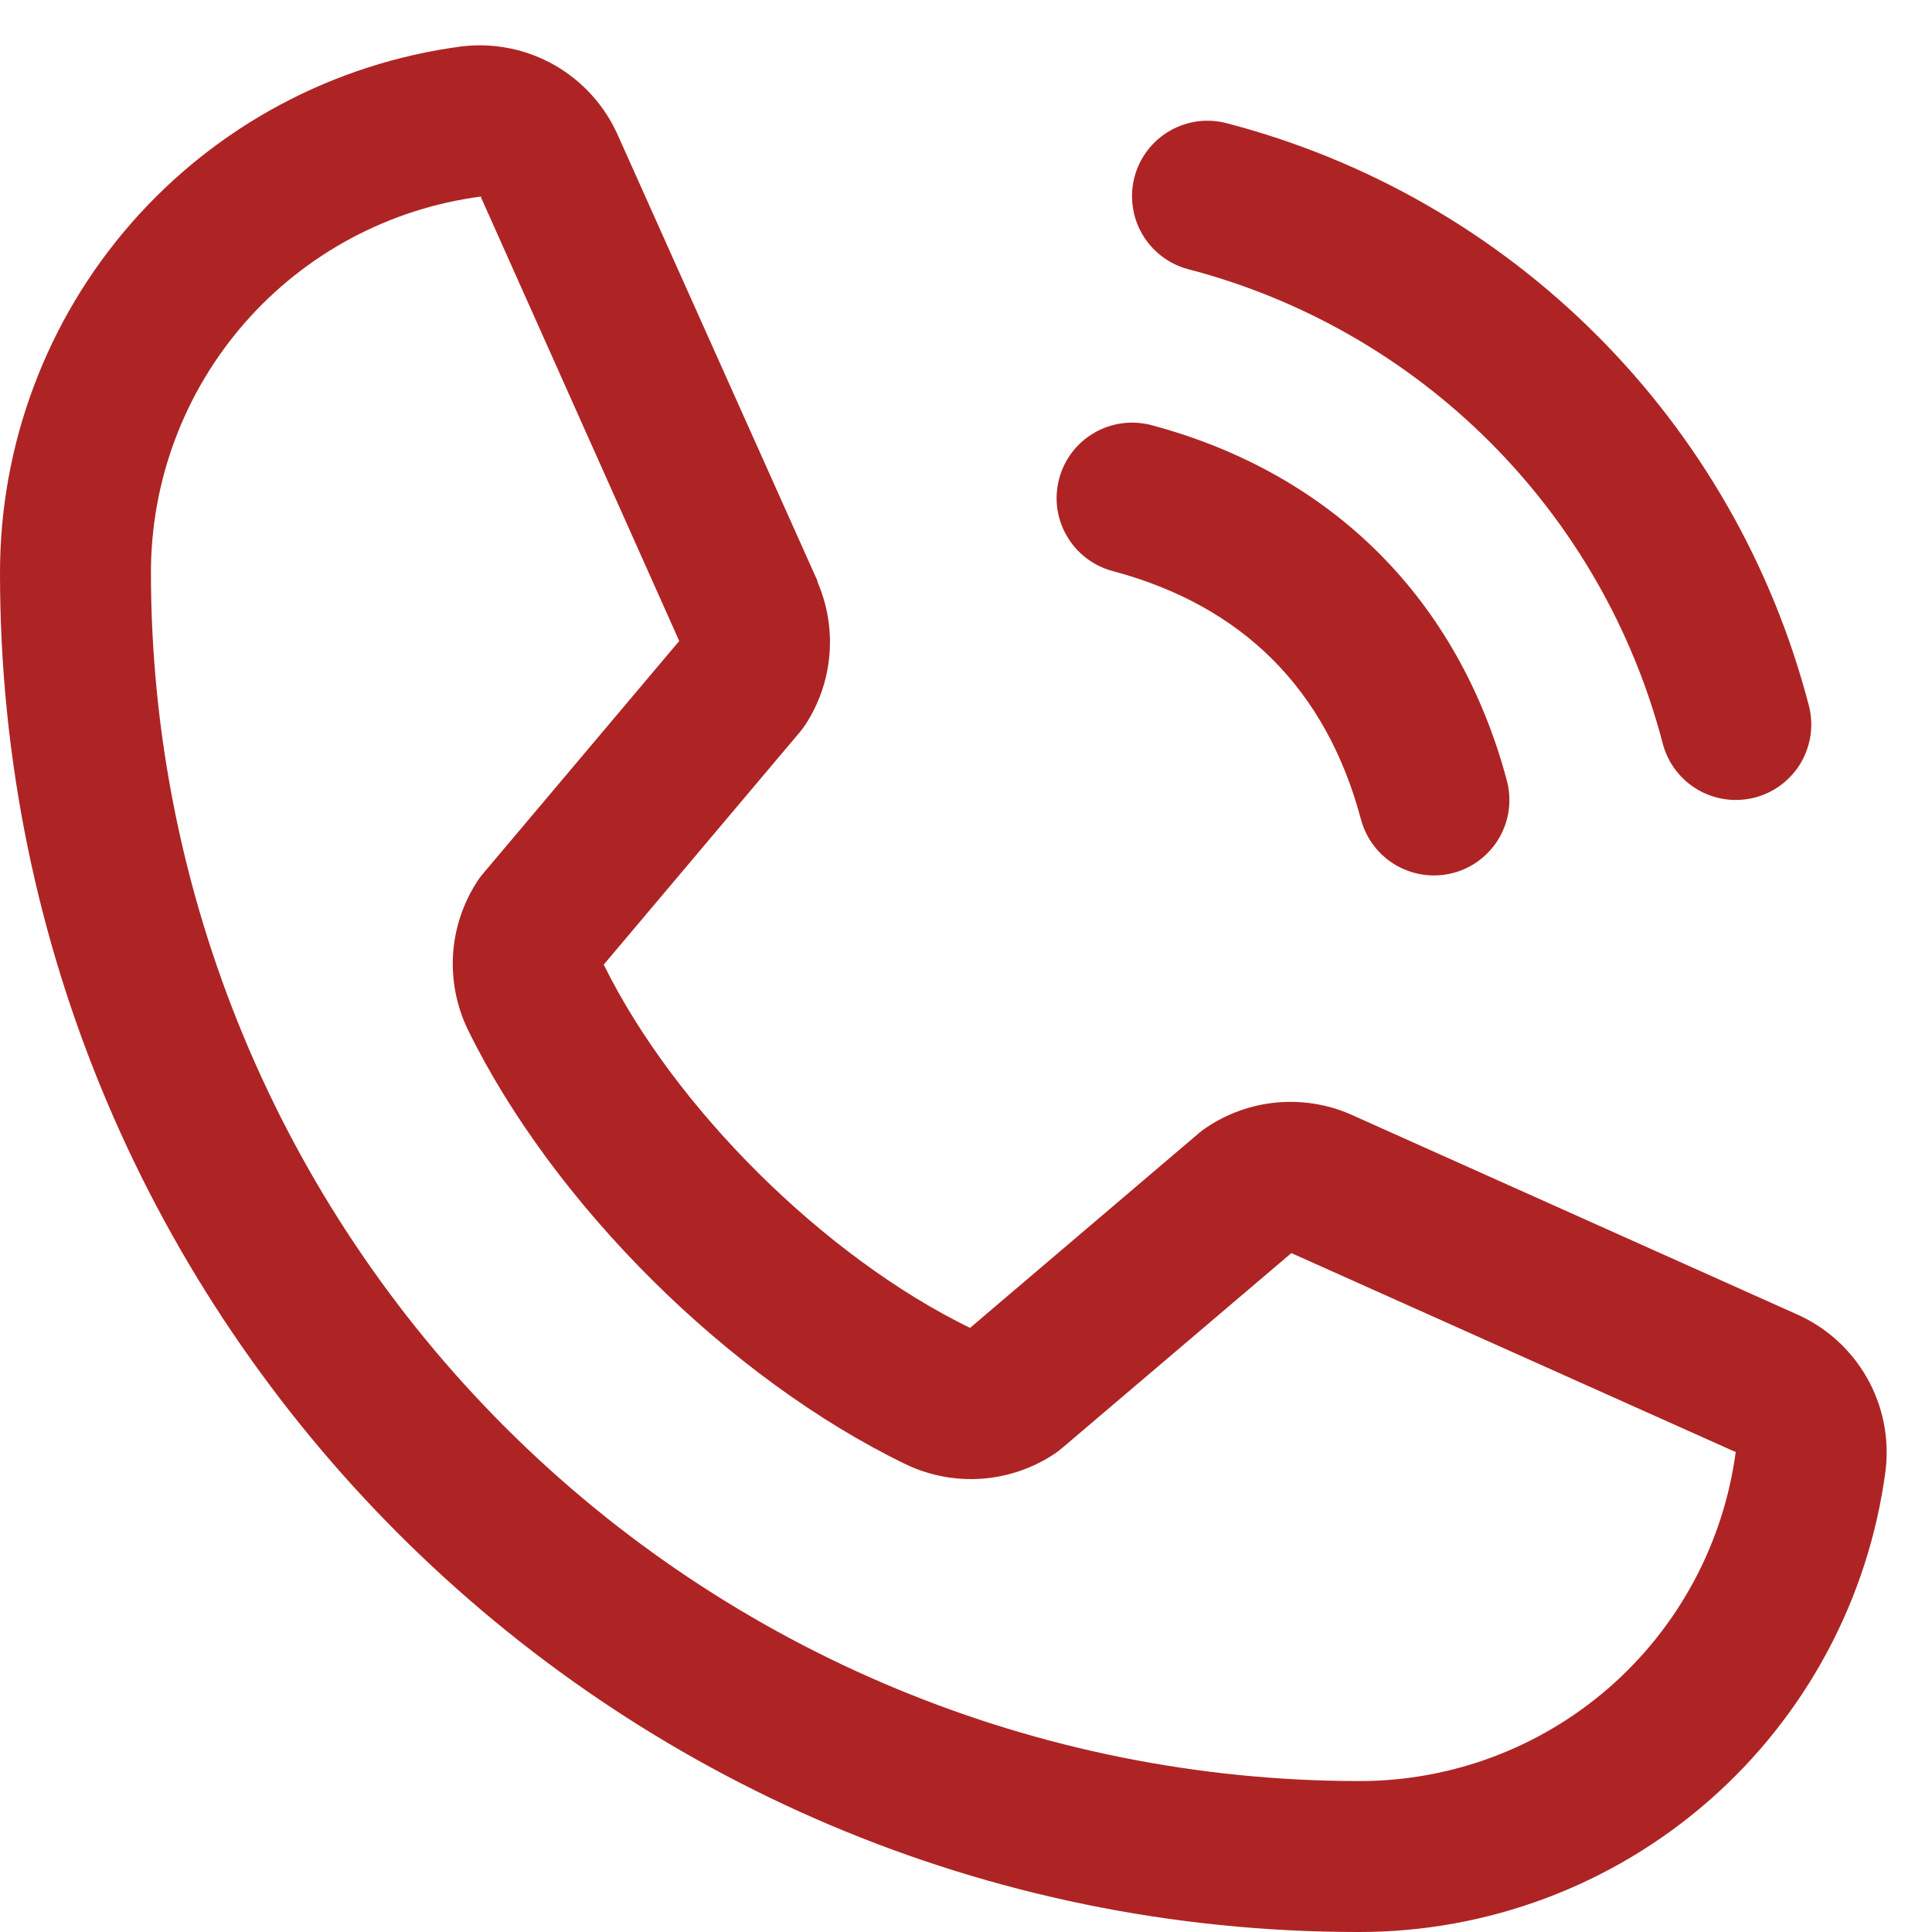<svg width="32" height="32" viewBox="0 0 32 32" fill="none" xmlns="http://www.w3.org/2000/svg">
<path d="M18.792 2.927C18.835 2.768 18.908 2.619 19.008 2.489C19.108 2.359 19.232 2.249 19.375 2.167C19.517 2.085 19.674 2.032 19.837 2.01C19.999 1.989 20.165 2 20.323 2.042C22.641 2.647 24.755 3.858 26.448 5.552C28.142 7.245 29.353 9.359 29.958 11.677C30 11.835 30.011 12.001 29.99 12.164C29.968 12.326 29.915 12.483 29.833 12.626C29.751 12.768 29.641 12.892 29.511 12.992C29.381 13.092 29.232 13.166 29.073 13.208C28.968 13.236 28.859 13.25 28.75 13.25C28.475 13.25 28.207 13.159 27.988 12.991C27.77 12.823 27.613 12.588 27.542 12.322C27.049 10.43 26.06 8.704 24.678 7.322C23.296 5.94 21.57 4.951 19.678 4.458C19.519 4.416 19.37 4.343 19.24 4.243C19.11 4.143 19 4.018 18.918 3.876C18.835 3.734 18.782 3.577 18.761 3.414C18.739 3.251 18.75 3.085 18.792 2.927ZM18.428 9.458C20.583 10.033 21.967 11.417 22.542 13.572C22.613 13.838 22.77 14.073 22.988 14.241C23.207 14.409 23.475 14.5 23.75 14.5C23.859 14.5 23.968 14.486 24.073 14.458C24.232 14.416 24.381 14.342 24.511 14.242C24.641 14.142 24.751 14.018 24.833 13.876C24.915 13.733 24.968 13.576 24.99 13.414C25.011 13.251 25 13.085 24.958 12.927C24.158 9.933 22.067 7.842 19.073 7.042C18.915 7 18.749 6.989 18.587 7.011C18.424 7.032 18.267 7.086 18.125 7.168C17.983 7.25 17.858 7.36 17.758 7.49C17.659 7.62 17.585 7.769 17.543 7.928C17.501 8.086 17.49 8.252 17.511 8.414C17.533 8.577 17.586 8.734 17.669 8.876C17.751 9.018 17.86 9.143 17.991 9.243C18.121 9.342 18.27 9.416 18.428 9.458ZM31.231 24.356C30.953 26.474 29.913 28.417 28.306 29.824C26.699 31.23 24.636 32.004 22.5 32C10.094 32 1.41385e-05 21.906 1.41385e-05 9.5C-0.004 7.365 0.77 5.301 2.176 3.694C3.583 2.087 5.527 1.048 7.644 0.769C8.179 0.704 8.721 0.813 9.189 1.081C9.657 1.349 10.026 1.762 10.241 2.256L13.541 9.624V9.642C13.705 10.021 13.773 10.435 13.738 10.846C13.703 11.258 13.567 11.654 13.342 12C13.314 12.042 13.284 12.081 13.253 12.12L10 15.977C11.17 18.355 13.658 20.82 16.067 21.994L19.87 18.758C19.908 18.727 19.947 18.697 19.988 18.671C20.333 18.44 20.731 18.299 21.145 18.261C21.559 18.223 21.976 18.288 22.358 18.452L22.378 18.461L29.739 21.759C30.235 21.973 30.648 22.342 30.917 22.81C31.186 23.278 31.296 23.82 31.231 24.356ZM28.75 24.044H28.733L21.389 20.755L17.584 23.991C17.547 24.022 17.509 24.051 17.469 24.078C17.109 24.318 16.693 24.461 16.262 24.492C15.831 24.523 15.398 24.442 15.008 24.256C12.081 22.842 9.164 19.947 7.748 17.052C7.561 16.664 7.477 16.234 7.504 15.805C7.532 15.375 7.67 14.959 7.905 14.599C7.931 14.556 7.961 14.516 7.994 14.478L11.25 10.617L7.969 3.274C7.968 3.267 7.968 3.261 7.969 3.255C6.454 3.453 5.062 4.196 4.056 5.345C3.049 6.495 2.496 7.972 2.5 9.5C2.506 14.803 4.615 19.886 8.364 23.636C12.114 27.385 17.198 29.494 22.5 29.5C24.027 29.505 25.504 28.954 26.654 27.95C27.804 26.945 28.549 25.556 28.75 24.042V24.044Z" fill="#AE2424"/>
</svg>
